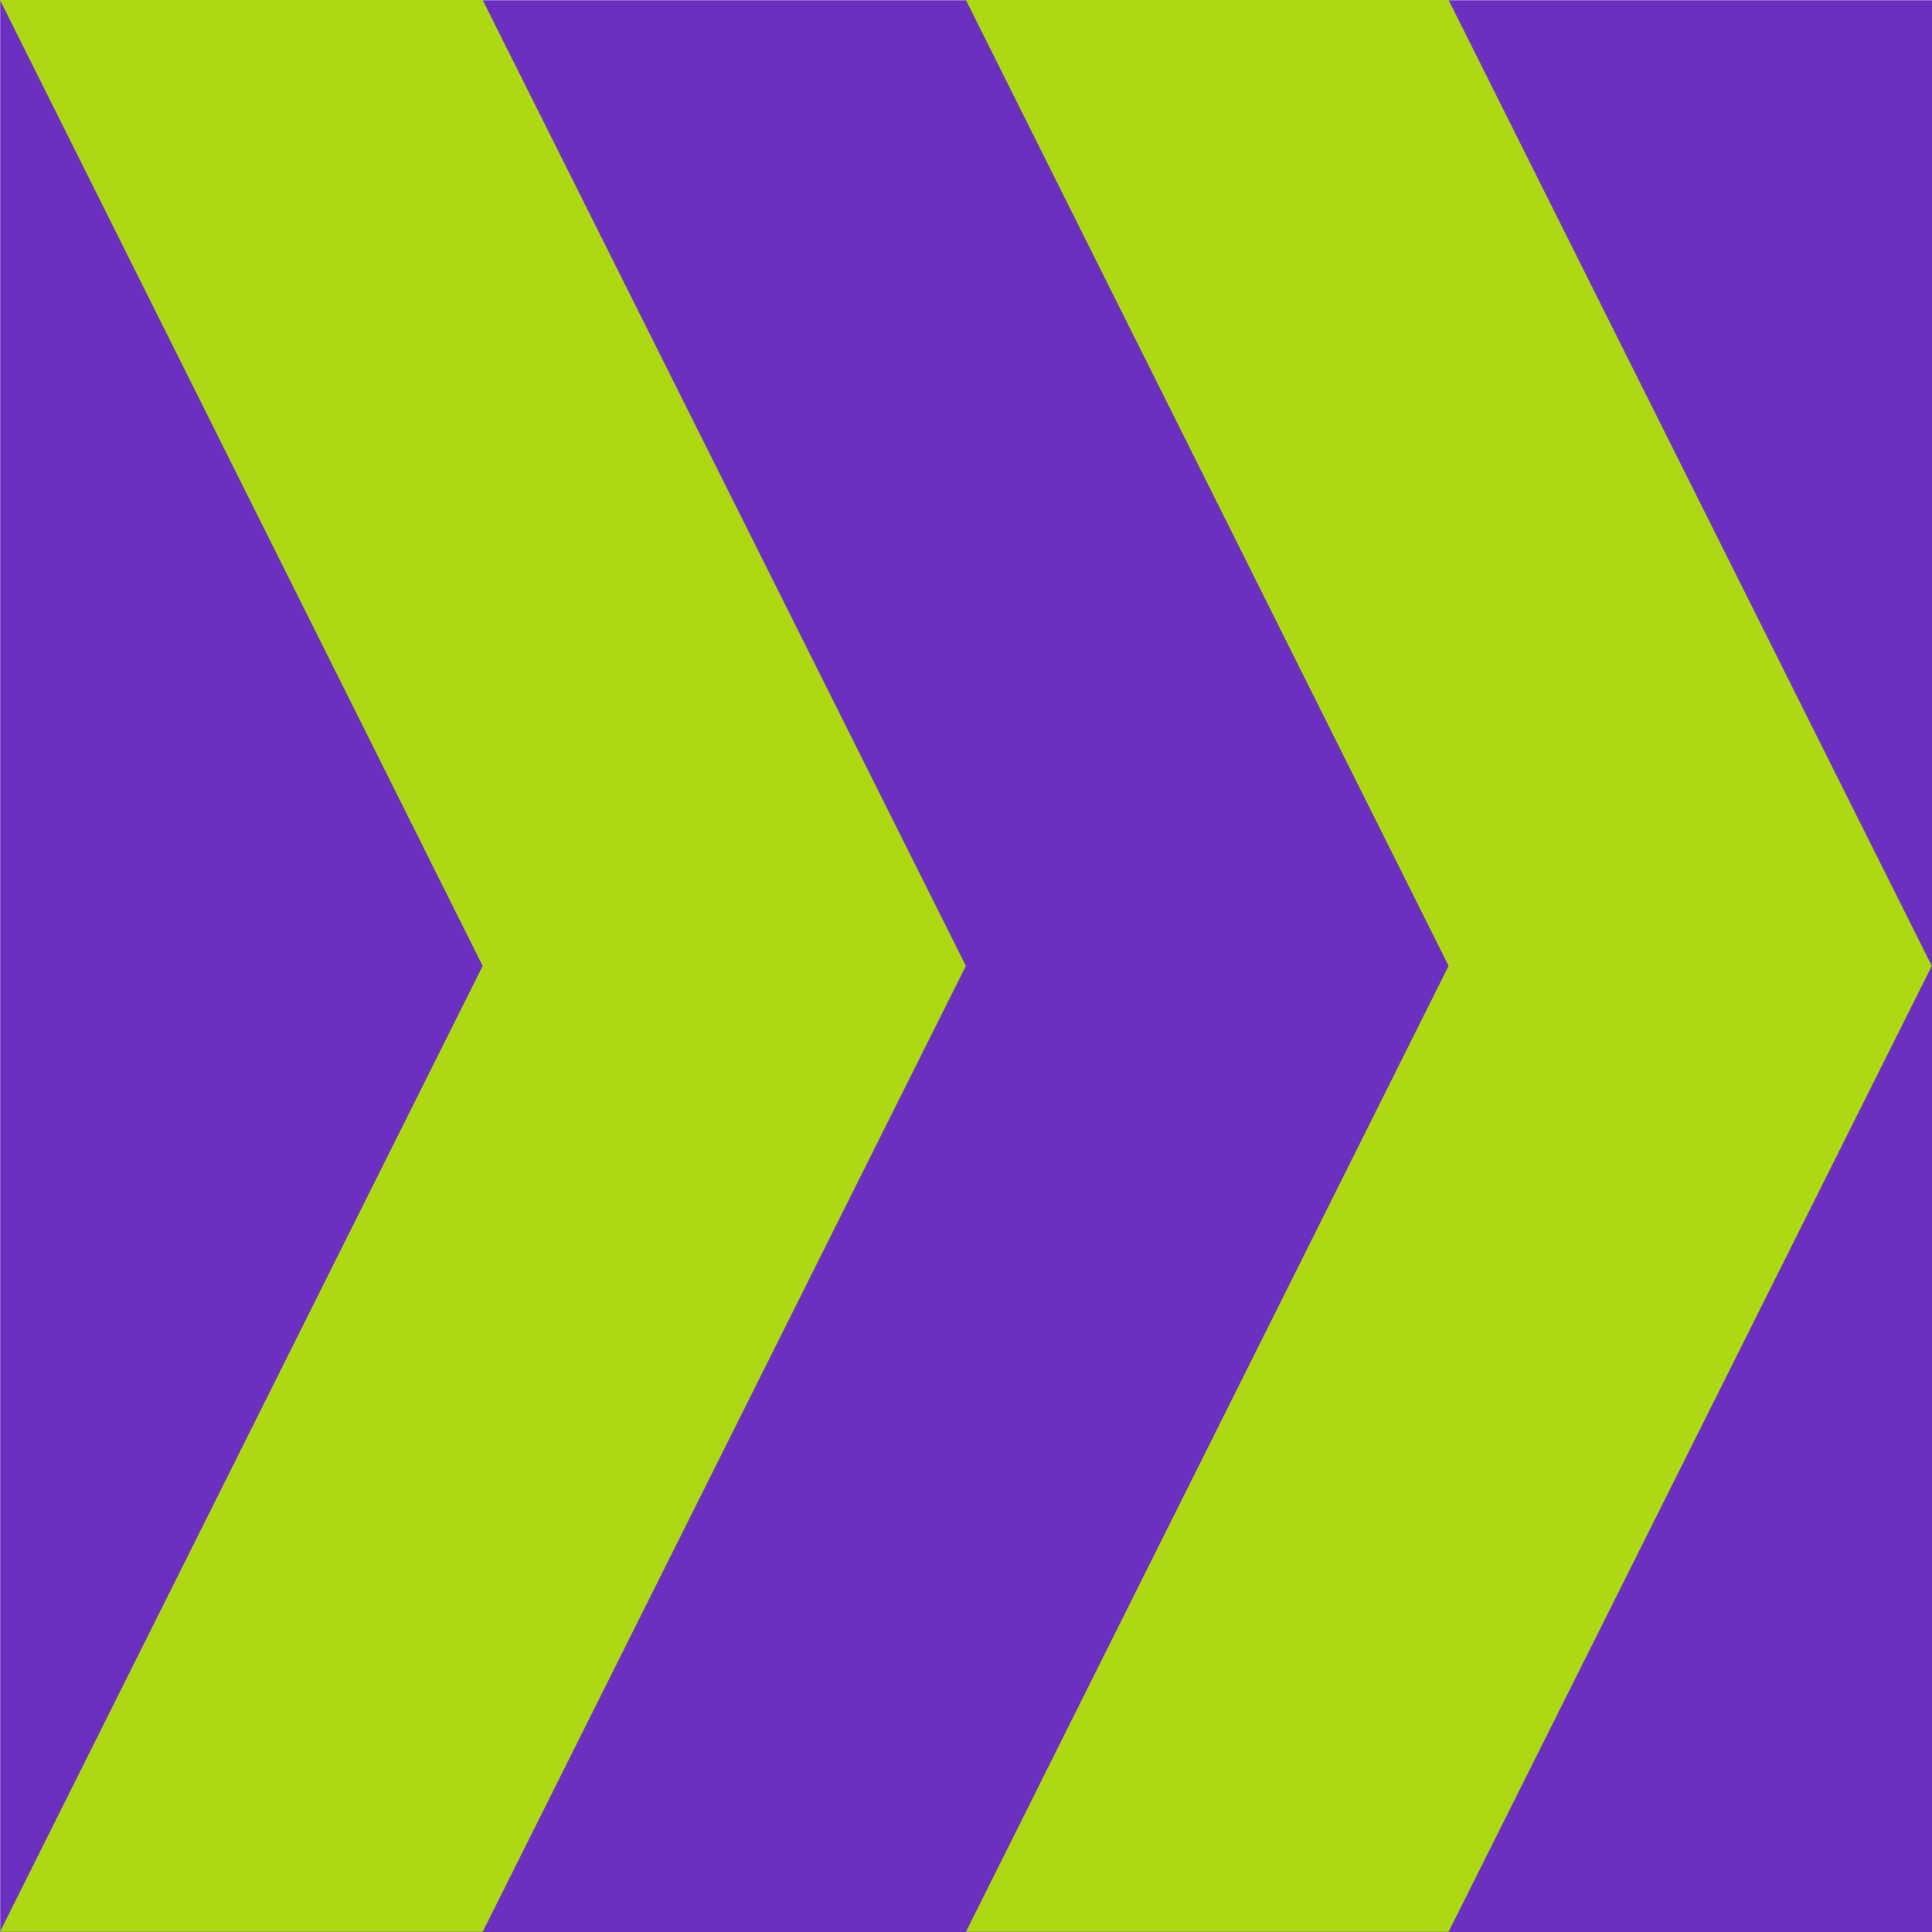 <?xml version="1.0" encoding="UTF-8"?> <svg xmlns="http://www.w3.org/2000/svg" width="60" height="60" viewBox="0 0 60 60" fill="none"><path d="M60 60.001L60 0.007L0.006 0.007L0.006 60.001L60 60.001Z" fill="#6B30BF"></path><path d="M14.99 59.994L29.997 29.997L14.99 0H0L14.99 29.997L0 59.994H14.99Z" fill="#AED813"></path><path d="M44.987 59.994L59.994 29.997L44.987 0H29.997L44.987 29.997L29.997 59.994H44.987Z" fill="#AED813"></path></svg> 